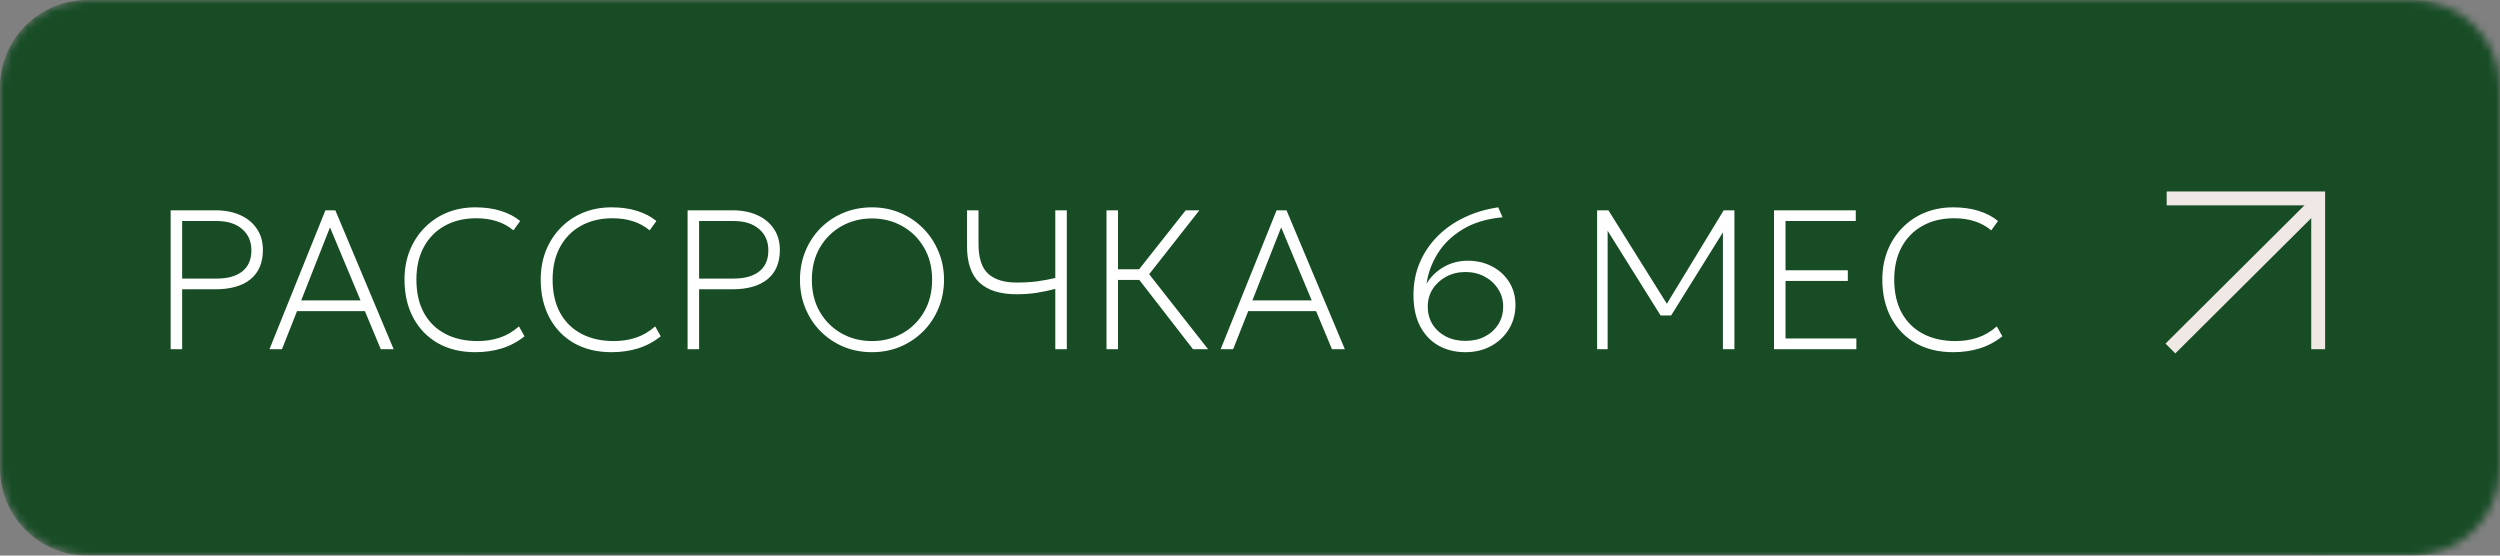 <?xml version="1.0" encoding="UTF-8"?> <svg xmlns="http://www.w3.org/2000/svg" width="315" height="70" viewBox="0 0 315 70" fill="none"><rect x="0" y="0" width="315" height="70" fill="#808080" stroke="none"/><g clip-path="url(#clip0_2896_48)"><mask id="mask0_2896_48" style="mask-type:luminance" maskUnits="userSpaceOnUse" x="0" y="0" width="315" height="70"><path d="M304 0H11C4.925 0 0 4.925 0 11V59C0 65.075 4.925 70 11 70H304C310.075 70 315 65.075 315 59V11C315 4.925 310.075 0 304 0Z" fill="white"></path></mask><g mask="url(#mask0_2896_48)"><path d="M304 0H11C4.925 0 0 4.925 0 11V59C0 65.075 4.925 70 11 70H304C310.075 70 315 65.075 315 59V11C315 4.925 310.075 0 304 0Z" fill="#174C25"></path><mask id="mask1_2896_48" style="mask-type:luminance" maskUnits="userSpaceOnUse" x="26" y="0" width="300" height="70"><path d="M315 0H37C30.925 0 26 4.925 26 11V59C26 65.075 30.925 70 37 70H315C321.075 70 326 65.075 326 59V11C326 4.925 321.075 0 315 0Z" fill="white"></path></mask><g mask="url(#mask1_2896_48)"><path d="M315 0H37C30.925 0 26 4.925 26 11V59C26 65.075 30.925 70 37 70H315C321.075 70 326 65.075 326 59V11C326 4.925 321.075 0 315 0Z" fill="#174C25"></path><path d="M291 0H61C41.67 0 26 15.67 26 35C26 54.33 41.67 70 61 70H291C310.33 70 326 54.33 326 35C326 15.67 310.33 0 291 0Z" fill="#174C25"></path><path d="M273 25H292.09V44" stroke="#EFE8E4" stroke-width="1.75" stroke-miterlimit="10"></path><path d="M292.203 25.269L273.471 43.911" stroke="#EFE8E4" stroke-width="1.75" stroke-miterlimit="10"></path></g></g><path d="M21.5 44V26.5H27.15C28.333 26.5 29.371 26.7 30.262 27.1C31.163 27.5 31.863 28.075 32.362 28.825C32.871 29.567 33.125 30.458 33.125 31.5C33.125 33.108 32.604 34.337 31.562 35.188C30.529 36.029 29.05 36.45 27.125 36.45H22.95V44H21.5ZM22.95 35.1H27.3C28.692 35.1 29.767 34.8 30.525 34.2C31.292 33.592 31.675 32.708 31.675 31.55C31.675 30.425 31.288 29.529 30.512 28.863C29.738 28.188 28.675 27.85 27.325 27.85H22.95V35.1ZM33.952 44L41.002 26.5H42.252L49.602 44H47.977L45.977 39.2H37.427L35.527 44H33.952ZM37.952 37.85H45.427L41.577 28.65L37.952 37.85ZM59.891 44.375C58.083 44.375 56.508 43.996 55.166 43.237C53.833 42.471 52.8 41.4 52.066 40.025C51.333 38.65 50.966 37.05 50.966 35.225C50.966 33.908 51.183 32.7 51.616 31.6C52.058 30.492 52.679 29.529 53.479 28.712C54.279 27.887 55.221 27.25 56.304 26.8C57.396 26.35 58.591 26.125 59.891 26.125C61.091 26.125 62.166 26.275 63.116 26.575C64.075 26.875 64.883 27.3 65.541 27.85L64.691 29.025C63.475 28.008 61.916 27.5 60.016 27.5C58.5 27.5 57.175 27.817 56.041 28.45C54.908 29.075 54.029 29.967 53.404 31.125C52.779 32.275 52.466 33.642 52.466 35.225C52.466 36.867 52.783 38.267 53.416 39.425C54.05 40.575 54.946 41.454 56.104 42.062C57.262 42.671 58.625 42.975 60.191 42.975C61.166 42.975 62.087 42.833 62.954 42.55C63.829 42.258 64.641 41.783 65.391 41.125L66.091 42.375C65.208 43.075 64.25 43.583 63.216 43.9C62.191 44.217 61.083 44.375 59.891 44.375ZM77.055 44.375C75.246 44.375 73.671 43.996 72.329 43.237C70.996 42.471 69.963 41.4 69.23 40.025C68.496 38.65 68.129 37.05 68.129 35.225C68.129 33.908 68.346 32.7 68.779 31.6C69.221 30.492 69.842 29.529 70.642 28.712C71.442 27.887 72.384 27.25 73.467 26.8C74.559 26.35 75.754 26.125 77.055 26.125C78.254 26.125 79.329 26.275 80.279 26.575C81.238 26.875 82.046 27.3 82.704 27.85L81.855 29.025C80.638 28.008 79.079 27.5 77.18 27.5C75.663 27.5 74.338 27.817 73.204 28.45C72.071 29.075 71.192 29.967 70.567 31.125C69.942 32.275 69.629 33.642 69.629 35.225C69.629 36.867 69.946 38.267 70.579 39.425C71.213 40.575 72.109 41.454 73.267 42.062C74.425 42.671 75.788 42.975 77.355 42.975C78.329 42.975 79.25 42.833 80.117 42.55C80.992 42.258 81.805 41.783 82.555 41.125L83.254 42.375C82.371 43.075 81.413 43.583 80.379 43.9C79.355 44.217 78.246 44.375 77.055 44.375ZM86.637 44V26.5H92.287C93.47 26.5 94.508 26.7 95.399 27.1C96.299 27.5 96.999 28.075 97.499 28.825C98.008 29.567 98.262 30.458 98.262 31.5C98.262 33.108 97.741 34.337 96.699 35.188C95.666 36.029 94.187 36.45 92.262 36.45H88.087V44H86.637ZM88.087 35.1H92.437C93.828 35.1 94.903 34.8 95.662 34.2C96.428 33.592 96.812 32.708 96.812 31.55C96.812 30.425 96.424 29.529 95.649 28.863C94.874 28.188 93.812 27.85 92.462 27.85H88.087V35.1ZM109.871 44.375C108.587 44.375 107.391 44.146 106.283 43.688C105.183 43.221 104.221 42.575 103.396 41.75C102.579 40.925 101.941 39.958 101.483 38.85C101.025 37.742 100.796 36.542 100.796 35.25C100.796 33.95 101.025 32.746 101.483 31.637C101.941 30.529 102.579 29.562 103.396 28.738C104.221 27.913 105.183 27.271 106.283 26.812C107.391 26.354 108.587 26.125 109.871 26.125C111.146 26.125 112.333 26.358 113.433 26.825C114.533 27.292 115.496 27.942 116.321 28.775C117.146 29.608 117.787 30.579 118.246 31.688C118.712 32.788 118.946 33.975 118.946 35.25C118.946 36.542 118.712 37.742 118.246 38.85C117.787 39.958 117.146 40.925 116.321 41.75C115.496 42.575 114.533 43.221 113.433 43.688C112.333 44.146 111.146 44.375 109.871 44.375ZM109.871 42.975C111.271 42.975 112.541 42.654 113.683 42.013C114.833 41.371 115.746 40.471 116.421 39.312C117.104 38.154 117.446 36.8 117.446 35.25C117.446 33.7 117.104 32.346 116.421 31.188C115.746 30.029 114.833 29.129 113.683 28.488C112.541 27.846 111.271 27.525 109.871 27.525C108.471 27.525 107.196 27.846 106.046 28.488C104.904 29.129 103.991 30.029 103.308 31.188C102.633 32.346 102.296 33.7 102.296 35.25C102.296 36.8 102.633 38.154 103.308 39.312C103.991 40.471 104.904 41.371 106.046 42.013C107.196 42.654 108.471 42.975 109.871 42.975ZM132.968 44V36.4C132.168 36.608 131.38 36.775 130.605 36.9C129.83 37.017 128.984 37.075 128.068 37.075C126.034 37.075 124.489 36.592 123.43 35.625C122.372 34.658 121.843 33.108 121.843 30.975V26.5H123.293V30.725C123.293 32.508 123.701 33.767 124.518 34.5C125.334 35.233 126.518 35.6 128.068 35.6C129.059 35.6 129.934 35.55 130.693 35.45C131.459 35.342 132.218 35.2 132.968 35.025V26.5H134.418V44H132.968ZM139.42 44V26.5H140.87V33.925H143.532L149.395 26.5H151.12L144.795 34.55L152.22 44H150.32L143.557 35.275H140.87V44H139.42ZM153.801 44L160.851 26.5H162.101L169.451 44H167.826L165.826 39.2H157.276L155.376 44H153.801ZM157.801 37.85H165.276L161.426 28.65L157.801 37.85ZM184.647 44.375C183.381 44.375 182.252 44.1 181.26 43.55C180.277 42.992 179.502 42.179 178.935 41.112C178.377 40.038 178.097 38.725 178.097 37.175C178.097 35.7 178.36 34.342 178.885 33.1C179.418 31.85 180.164 30.742 181.122 29.775C182.081 28.808 183.21 28.017 184.51 27.4C185.81 26.775 187.231 26.35 188.772 26.125L189.322 27.375C187.306 27.567 185.622 28.079 184.272 28.913C182.922 29.738 181.877 30.754 181.135 31.962C180.393 33.163 179.931 34.425 179.747 35.75C180.272 34.867 180.993 34.163 181.91 33.638C182.827 33.112 183.839 32.85 184.947 32.85C186.064 32.85 187.077 33.087 187.985 33.562C188.893 34.029 189.614 34.683 190.147 35.525C190.681 36.358 190.947 37.325 190.947 38.425C190.947 39.542 190.677 40.55 190.135 41.45C189.593 42.35 188.847 43.062 187.897 43.587C186.947 44.112 185.864 44.375 184.647 44.375ZM184.647 42.95C185.572 42.95 186.389 42.767 187.097 42.4C187.814 42.025 188.377 41.513 188.785 40.862C189.193 40.212 189.397 39.467 189.397 38.625C189.397 37.8 189.185 37.062 188.76 36.413C188.343 35.754 187.777 35.233 187.06 34.85C186.343 34.467 185.539 34.275 184.647 34.275C183.756 34.275 182.952 34.467 182.235 34.85C181.518 35.233 180.947 35.754 180.522 36.413C180.106 37.062 179.897 37.8 179.897 38.625C179.897 39.467 180.097 40.212 180.497 40.862C180.906 41.513 181.468 42.025 182.185 42.4C182.902 42.767 183.722 42.95 184.647 42.95ZM201.236 44V26.5H202.661L210.024 38.275L217.186 26.5H218.536V44H217.086V29.275L210.561 39.75H209.236L202.561 29.075V44H201.236ZM223.526 44V26.5H233.826V27.85H224.976V34.05H232.826V35.4H224.976V42.65H233.901V44H223.526ZM246.097 44.375C244.289 44.375 242.714 43.996 241.372 43.237C240.039 42.471 239.006 41.4 238.272 40.025C237.539 38.65 237.172 37.05 237.172 35.225C237.172 33.908 237.389 32.7 237.822 31.6C238.264 30.492 238.885 29.529 239.685 28.712C240.485 27.887 241.427 27.25 242.51 26.8C243.602 26.35 244.797 26.125 246.097 26.125C247.297 26.125 248.372 26.275 249.322 26.575C250.281 26.875 251.089 27.3 251.747 27.85L250.897 29.025C249.681 28.008 248.122 27.5 246.222 27.5C244.706 27.5 243.381 27.817 242.247 28.45C241.114 29.075 240.235 29.967 239.61 31.125C238.985 32.275 238.672 33.642 238.672 35.225C238.672 36.867 238.989 38.267 239.622 39.425C240.256 40.575 241.152 41.454 242.31 42.062C243.468 42.671 244.831 42.975 246.397 42.975C247.372 42.975 248.293 42.833 249.16 42.55C250.035 42.258 250.847 41.783 251.597 41.125L252.297 42.375C251.414 43.075 250.456 43.583 249.422 43.9C248.397 44.217 247.289 44.375 246.097 44.375Z" fill="white"></path></g><defs><clipPath id="clip0_2896_48"><rect width="315" height="70" fill="white"></rect></clipPath></defs></svg> 